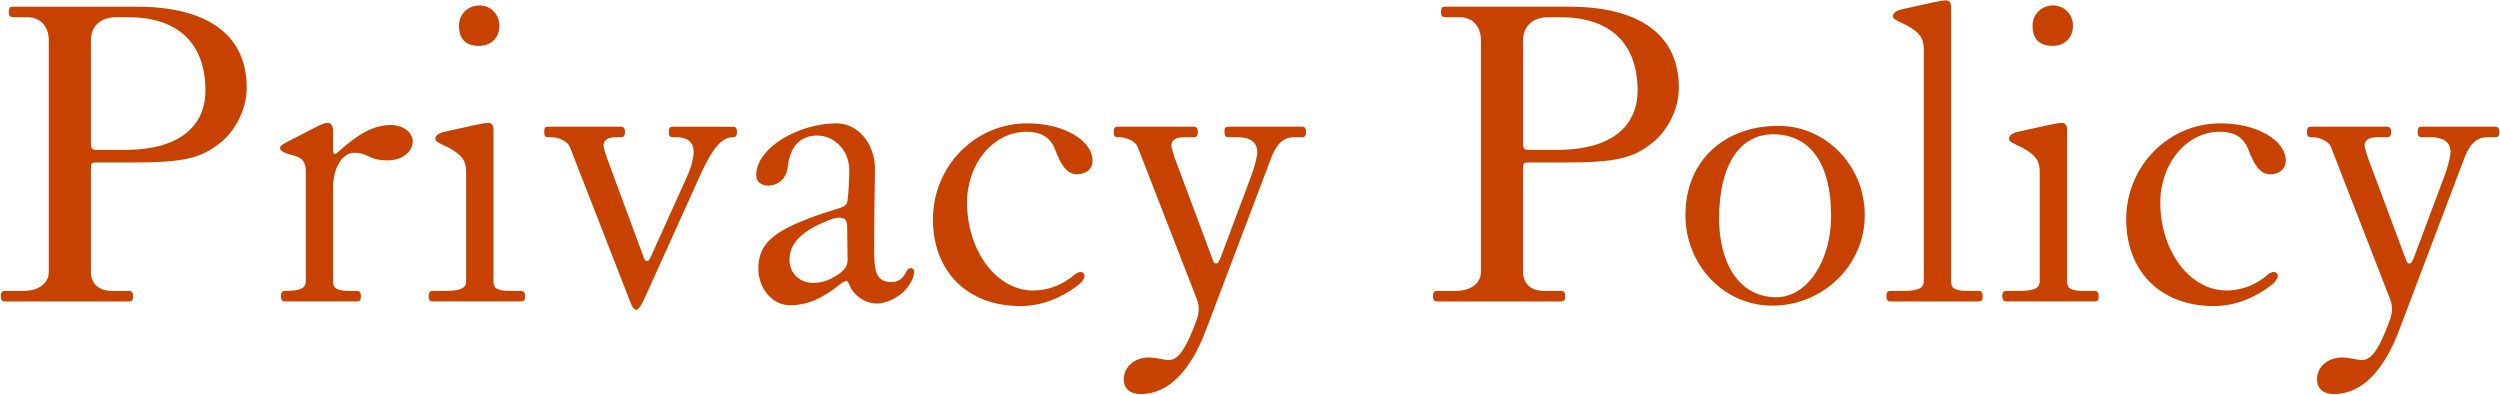 <svg width="1045" height="165" fill="none" xmlns="http://www.w3.org/2000/svg"><path d="M38 16.88v42.944c0 2.288.528 2.816 2.288 2.816h11.968c23.584 0 33.616-10.56 33.616-24.816 0-18.832-10.56-30.624-32.208-30.624H48.56C41.872 7.2 38 11.072 38 16.88Zm-17.6 96.8v-96.8c0-5.808-3.52-9.68-8.8-9.68H5.44c-1.232 0-1.76-.528-1.76-2.288 0-1.76.528-2.112 1.76-2.112h51.744c30.272 0 45.936 12.32 45.936 33.792 0 10.032-5.632 18.656-10.384 22.528-8.8 7.392-16.368 8.8-38.72 8.8H39.76c-1.584 0-1.76.88-1.76 2.112v43.648c0 4.928 3.344 7.92 8.8 7.92h7.04c1.232 0 1.76.528 1.76 2.288 0 1.76-.528 2.112-1.76 2.112H2.096c-1.232 0-1.76-.704-1.76-2.112 0-1.76.528-2.288 1.76-2.288H9.84c6.688 0 10.56-3.52 10.56-7.92Zm107.408 3.872v-45.76c0-3.52-.88-5.808-5.28-6.864-3.696-.88-5.456-1.936-5.456-2.816 0-1.232.704-1.584 2.992-2.816l12.32-6.336c2.464-1.232 3.344-1.584 4.752-1.584 1.232 0 2.112 1.408 2.112 3.344v8.096c0 1.232.352 1.584.704 1.584.528 0 1.232-.704 1.76-1.232 7.392-6.512 13.904-10.912 21.648-10.912 5.104 0 9.152 2.992 9.152 6.864 0 4.4-4.576 7.92-10.384 7.92-8.272 0-7.92-3.168-14.08-3.168-4.928 0-8.8 6.336-8.8 14.256v39.424c0 2.816 1.232 4.048 7.04 4.048h2.816c1.232 0 1.76.528 1.76 2.288 0 1.76-.528 2.112-1.76 2.112h-29.92c-1.232 0-1.76-.704-1.76-2.112 0-1.76.528-2.288 1.76-2.288 6.512 0 8.624-1.232 8.624-4.048Zm67.031 0v-45.76c0-4.752-1.76-6.864-6.864-9.856-4.752-2.288-5.984-2.64-5.984-4.048 0-1.232 1.408-2.288 3.872-2.816l12.672-2.816c2.64-.528 4.224-.88 5.632-.88 1.232 0 2.112.88 2.112 2.816v63.36c0 2.816 1.232 4.048 7.04 4.048h4.4c1.232 0 1.76.528 1.76 2.288 0 1.76-.528 2.112-1.76 2.112h-36.784c-1.232 0-1.76-.704-1.76-2.112 0-1.76.528-2.288 1.76-2.288h5.28c6.512 0 8.624-1.232 8.624-4.048Zm5.632-115.28c4.576 0 8.272 3.696 8.272 8.448 0 5.104-3.52 8.448-8.448 8.448-5.632 0-8.448-2.816-8.448-8.448 0-4.752 3.696-8.448 8.624-8.448Zm28.757 50.688H259.5c1.232 0 1.76.704 1.76 2.112 0 1.76-.528 2.288-1.76 2.288h-1.76c-3.52 0-5.456 1.056-5.456 3.52 0 1.056 1.232 4.752 2.64 8.448l13.728 37.136c.528 1.584.88 2.64 1.76 2.64 1.056 0 1.408-1.408 1.936-2.464l15.488-34.32c1.232-2.816 2.112-6.688 2.112-8.8 0-3.872-2.288-6.16-7.216-6.16h-1.408c-1.232 0-1.76-.528-1.76-2.288 0-1.76.528-2.112 1.76-2.112h24.992c1.232 0 1.76.704 1.76 2.112 0 1.76-.528 2.288-1.76 2.288-4.752 0-8.624 4.928-13.376 15.312l-23.232 51.392c-.704 1.584-2.464 5.456-3.696 5.456-1.408 0-2.112-2.288-2.992-4.4l-24.816-63.712c-.88-2.288-4.576-4.048-7.568-4.048h-1.408c-1.232 0-1.76-.528-1.76-2.288 0-1.76.528-2.112 1.76-2.112Zm137.215 73.92c-4.752 0-9.856-3.52-11.44-7.92-.352-1.056-.88-1.584-1.232-1.584s-1.584.528-2.816 1.584c-7.04 5.632-13.2 8.624-20.768 8.624-7.392 0-13.2-7.04-13.2-15.312 0-9.856 5.632-15.136 21.472-21.12 3.696-1.408 7.92-2.816 12.672-4.224 2.112-.704 2.992-1.408 3.168-3.344.352-2.992.704-7.744.704-12.496 0-8.272-6.336-14.432-13.376-14.432-7.392 0-11.44 4.928-12.32 13.024-.528 4.576-3.344 7.568-7.92 7.92-3.168 0-5.28-1.584-5.28-4.4 0-11.44 17.776-21.648 33.616-21.648 8.8 0 16.016 8.448 16.016 19.008 0 6.688-.352 13.2-.352 34.144 0 8.624.88 13.2 7.216 13.2 2.288 0 4.576-.704 6.688-5.104.352-.528 1.232-.704 1.584-.704.704 0 1.232.528 1.232 1.584 0 2.112-1.584 4.928-2.816 6.512-2.816 3.696-8.272 6.688-12.848 6.688Zm-36.432-18.304c0 5.808 4.4 9.68 9.856 9.68 4.224 0 7.04-1.408 9.68-2.992 2.992-1.936 4.752-3.696 4.752-6.688 0-4.4-.176-7.744-.176-13.728 0-2.992-1.056-3.872-3.344-3.872-1.232 0-2.464.352-4.752 1.232-9.68 3.872-16.016 8.8-16.016 16.368Zm99.385-57.024c15.136 0 27.28 7.04 27.28 15.664 0 3.52-2.816 5.632-6.512 5.632-4.224 0-6.688-3.872-9.152-10.384-2.112-5.456-6.336-7.392-11.968-7.392-13.728 0-24.816 13.2-24.816 29.568 0 20.24 12.32 36.784 27.632 36.784 7.04 0 13.024-2.816 17.6-6.864.704-.528 1.584-.88 2.288-.88.88 0 1.584.704 1.584 1.76 0 .704-.704 1.936-1.76 2.992-6.864 5.632-15.664 9.504-24.992 9.504-22.528 0-36.608-14.784-36.608-36.256 0-22.176 17.6-40.128 39.424-40.128Zm114.791 5.808h-3.168c-3.696 0-7.04 1.584-9.856 9.152l-27.28 71.984c-5.984 15.664-14.96 26.224-27.104 26.224-4.224 0-7.04-2.112-7.04-6.16 0-5.28 4.576-9.152 10.56-9.152 3.168 0 5.456 1.056 8.448 1.056 3.872 0 7.216-5.104 11.44-16.72.528-1.408.88-2.992.88-4.576 0-2.288-.704-4.048-1.232-5.28l-24.288-62.48c-.88-2.288-4.576-4.048-7.568-4.048h-.704c-1.232 0-1.76-.528-1.76-2.288 0-1.76.528-2.112 1.76-2.112h31.68c1.232 0 1.76.704 1.76 2.112 0 1.76-.528 2.288-1.76 2.288h-3.872c-3.52 0-5.456 1.056-5.456 3.52 0 1.056 1.232 4.752 2.64 8.448l14.256 38.192c.528 1.584.88 2.64 1.76 2.64 1.056 0 1.408-1.408 1.936-2.464l12.848-34.32c1.232-3.344 2.464-7.744 2.464-9.856 0-4.224-3.168-6.16-8.096-6.16h-3.872c-1.232 0-1.76-.528-1.76-2.288 0-1.76.528-2.112 1.76-2.112h30.624c1.232 0 1.76.704 1.76 2.112 0 1.76-.528 2.288-1.76 2.288Zm92.454-40.48v42.944c0 2.288.528 2.816 2.288 2.816h11.968c23.584 0 33.616-10.56 33.616-24.816 0-18.832-10.56-30.624-32.208-30.624h-5.104c-6.688 0-10.56 3.872-10.56 9.68Zm-17.6 96.8v-96.8c0-5.808-3.52-9.68-8.8-9.68h-6.16c-1.232 0-1.76-.528-1.76-2.288 0-1.76.528-2.112 1.76-2.112h51.744c30.272 0 45.936 12.32 45.936 33.792 0 10.032-5.632 18.656-10.384 22.528-8.8 7.392-16.368 8.8-38.72 8.8h-14.256c-1.584 0-1.76.88-1.76 2.112v43.648c0 4.928 3.344 7.92 8.8 7.92h7.04c1.232 0 1.76.528 1.76 2.288 0 1.76-.528 2.112-1.76 2.112h-51.744c-1.232 0-1.76-.704-1.76-2.112 0-1.76.528-2.288 1.76-2.288h7.744c6.688 0 10.56-3.52 10.56-7.92Zm85.463-23.76c0-22.704 16.192-37.312 38.896-37.312 19.888 0 36.08 16.72 36.08 37.312 0 20.944-17.424 37.84-38.72 37.84-20.064 0-36.256-16.896-36.256-37.84Zm60.896.176c0-21.296-8.448-33.968-24.288-33.968-13.552 0-22.528 12.32-22.528 35.2 0 18.832 8.448 32.912 23.936 32.912 12.672 0 22.88-14.784 22.88-34.144Zm38.736 27.456V20.576c0-4.752-1.76-6.864-6.864-9.856-4.752-2.288-5.984-2.64-5.984-4.048 0-1.232 1.408-2.288 3.872-2.816l12.672-2.816c2.64-.528 4.224-.88 5.632-.88 1.232 0 2.112.88 2.112 2.816v114.576c0 2.816 1.232 4.048 7.04 4.048h4.4c1.232 0 1.76.528 1.76 2.288 0 1.76-.528 2.112-1.76 2.112h-36.784c-1.232 0-1.76-.704-1.76-2.112 0-1.76.528-2.288 1.76-2.288h5.28c6.512 0 8.624-1.232 8.624-4.048Zm48.469 0v-45.76c0-4.752-1.76-6.864-6.864-9.856-4.752-2.288-5.984-2.64-5.984-4.048 0-1.232 1.408-2.288 3.872-2.816l12.672-2.816c2.64-.528 4.224-.88 5.632-.88 1.232 0 2.112.88 2.112 2.816v63.36c0 2.816 1.232 4.048 7.04 4.048h4.4c1.232 0 1.76.528 1.76 2.288 0 1.76-.528 2.112-1.76 2.112h-36.784c-1.232 0-1.76-.704-1.76-2.112 0-1.76.528-2.288 1.76-2.288h5.28c6.512 0 8.624-1.232 8.624-4.048Zm5.632-115.28c4.576 0 8.272 3.696 8.272 8.448 0 5.104-3.52 8.448-8.448 8.448-5.632 0-8.448-2.816-8.448-8.448 0-4.752 3.696-8.448 8.624-8.448Zm69.941 49.28c15.136 0 27.28 7.04 27.28 15.664 0 3.52-2.816 5.632-6.512 5.632-4.224 0-6.688-3.872-9.152-10.384-2.112-5.456-6.336-7.392-11.968-7.392-13.728 0-24.816 13.2-24.816 29.568 0 20.24 12.32 36.784 27.632 36.784 7.04 0 13.024-2.816 17.6-6.864.704-.528 1.584-.88 2.288-.88.88 0 1.584.704 1.584 1.76 0 .704-.704 1.936-1.76 2.992-6.864 5.632-15.664 9.504-24.992 9.504-22.528 0-36.608-14.784-36.608-36.256 0-22.176 17.6-40.128 39.424-40.128Zm114.792 5.808h-3.17c-3.7 0-7.04 1.584-9.86 9.152l-27.28 71.984c-5.98 15.664-14.956 26.224-27.1 26.224-4.224 0-7.04-2.112-7.04-6.16 0-5.28 4.576-9.152 10.56-9.152 3.168 0 5.456 1.056 8.448 1.056 3.872 0 7.216-5.104 11.44-16.72.528-1.408.88-2.992.88-4.576 0-2.288-.704-4.048-1.232-5.28l-24.288-62.48c-.88-2.288-4.576-4.048-7.568-4.048h-.704c-1.232 0-1.76-.528-1.76-2.288 0-1.76.528-2.112 1.76-2.112h31.68c1.232 0 1.76.704 1.76 2.112 0 1.76-.528 2.288-1.76 2.288h-3.872c-3.52 0-5.456 1.056-5.456 3.52 0 1.056 1.232 4.752 2.64 8.448l14.252 38.192c.53 1.584.88 2.64 1.76 2.64 1.06 0 1.41-1.408 1.94-2.464l12.85-34.32c1.23-3.344 2.46-7.744 2.46-9.856 0-4.224-3.17-6.16-8.09-6.16h-3.88c-1.23 0-1.76-.528-1.76-2.288 0-1.76.53-2.112 1.76-2.112h30.63c1.23 0 1.76.704 1.76 2.112 0 1.76-.53 2.288-1.76 2.288Z" fill="#C74200"/></svg>